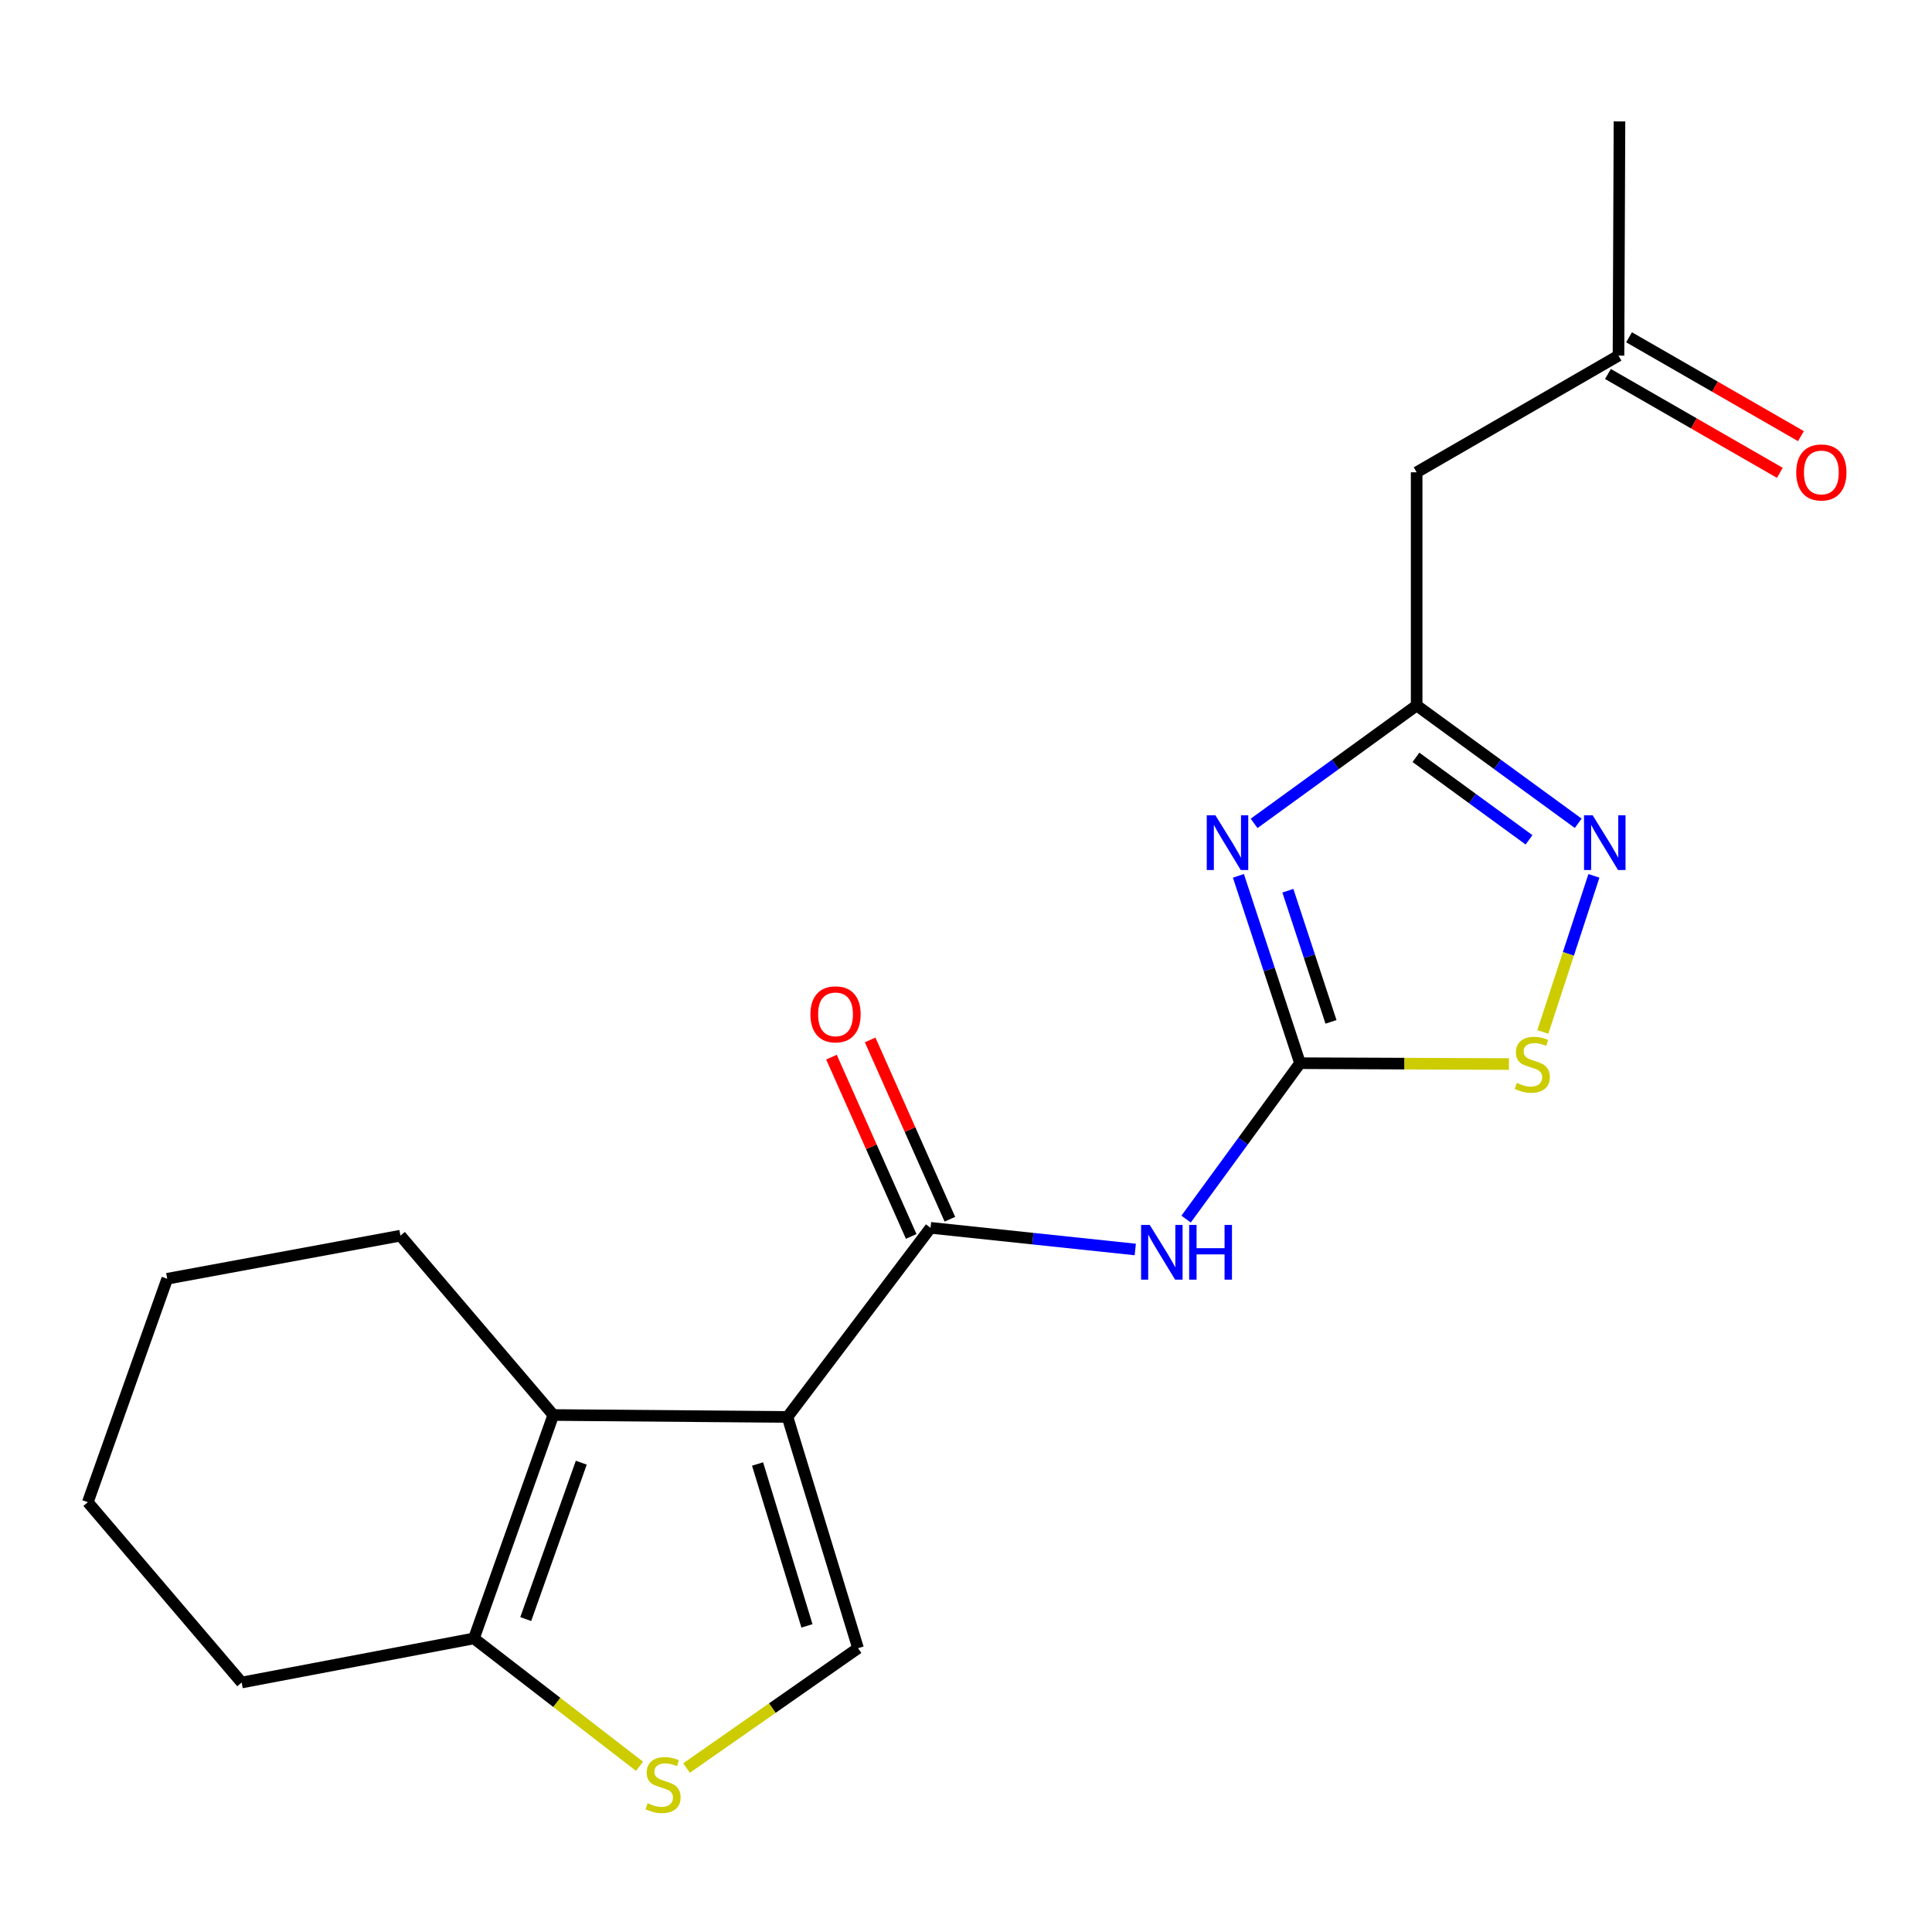<?xml version='1.0' encoding='iso-8859-1'?>
<svg version='1.1' baseProfile='full'
              xmlns='http://www.w3.org/2000/svg'
                      xmlns:rdkit='http://www.rdkit.org/xml'
                      xmlns:xlink='http://www.w3.org/1999/xlink'
                  xml:space='preserve'
width='1000px' height='1000px' viewBox='0 0 1000 1000'>
<!-- END OF HEADER -->
<rect style='opacity:1.0;fill:#FFFFFF;stroke:none' width='1000' height='1000' x='0' y='0'> </rect>
<path class='bond-2' d='M 407.598,733.412 L 481.65,635.524' style='fill:none;fill-rule:evenodd;stroke:#000000;stroke-width:6px;stroke-linecap:butt;stroke-linejoin:miter;stroke-opacity:1' />
<path class='bond-3' d='M 407.598,733.412 L 286.384,732.402' style='fill:none;fill-rule:evenodd;stroke:#000000;stroke-width:6px;stroke-linecap:butt;stroke-linejoin:miter;stroke-opacity:1' />
<path class='bond-6' d='M 407.598,733.412 L 444.119,853.104' style='fill:none;fill-rule:evenodd;stroke:#000000;stroke-width:6px;stroke-linecap:butt;stroke-linejoin:miter;stroke-opacity:1' />
<path class='bond-6' d='M 392.117,757.761 L 417.682,841.546' style='fill:none;fill-rule:evenodd;stroke:#000000;stroke-width:6px;stroke-linecap:butt;stroke-linejoin:miter;stroke-opacity:1' />
<path class='bond-0' d='M 640.999,453.331 L 656.943,501.819' style='fill:none;fill-rule:evenodd;stroke:#0000FF;stroke-width:6px;stroke-linecap:butt;stroke-linejoin:miter;stroke-opacity:1' />
<path class='bond-0' d='M 656.943,501.819 L 672.887,550.308' style='fill:none;fill-rule:evenodd;stroke:#000000;stroke-width:6px;stroke-linecap:butt;stroke-linejoin:miter;stroke-opacity:1' />
<path class='bond-0' d='M 666.599,461.033 L 677.759,494.975' style='fill:none;fill-rule:evenodd;stroke:#0000FF;stroke-width:6px;stroke-linecap:butt;stroke-linejoin:miter;stroke-opacity:1' />
<path class='bond-0' d='M 677.759,494.975 L 688.92,528.917' style='fill:none;fill-rule:evenodd;stroke:#000000;stroke-width:6px;stroke-linecap:butt;stroke-linejoin:miter;stroke-opacity:1' />
<path class='bond-5' d='M 649.119,426.182 L 691.188,395.664' style='fill:none;fill-rule:evenodd;stroke:#0000FF;stroke-width:6px;stroke-linecap:butt;stroke-linejoin:miter;stroke-opacity:1' />
<path class='bond-5' d='M 691.188,395.664 L 733.256,365.146' style='fill:none;fill-rule:evenodd;stroke:#000000;stroke-width:6px;stroke-linecap:butt;stroke-linejoin:miter;stroke-opacity:1' />
<path class='bond-1' d='M 672.887,550.308 L 643.408,590.651' style='fill:none;fill-rule:evenodd;stroke:#000000;stroke-width:6px;stroke-linecap:butt;stroke-linejoin:miter;stroke-opacity:1' />
<path class='bond-1' d='M 643.408,590.651 L 613.928,630.994' style='fill:none;fill-rule:evenodd;stroke:#0000FF;stroke-width:6px;stroke-linecap:butt;stroke-linejoin:miter;stroke-opacity:1' />
<path class='bond-9' d='M 672.887,550.308 L 726.958,550.532' style='fill:none;fill-rule:evenodd;stroke:#000000;stroke-width:6px;stroke-linecap:butt;stroke-linejoin:miter;stroke-opacity:1' />
<path class='bond-9' d='M 726.958,550.532 L 781.029,550.757' style='fill:none;fill-rule:evenodd;stroke:#CCCC00;stroke-width:6px;stroke-linecap:butt;stroke-linejoin:miter;stroke-opacity:1' />
<path class='bond-4' d='M 481.65,635.524 L 534.634,641.127' style='fill:none;fill-rule:evenodd;stroke:#000000;stroke-width:6px;stroke-linecap:butt;stroke-linejoin:miter;stroke-opacity:1' />
<path class='bond-4' d='M 534.634,641.127 L 587.617,646.73' style='fill:none;fill-rule:evenodd;stroke:#0000FF;stroke-width:6px;stroke-linecap:butt;stroke-linejoin:miter;stroke-opacity:1' />
<path class='bond-12' d='M 491.661,631.071 L 471.025,584.671' style='fill:none;fill-rule:evenodd;stroke:#000000;stroke-width:6px;stroke-linecap:butt;stroke-linejoin:miter;stroke-opacity:1' />
<path class='bond-12' d='M 471.025,584.671 L 450.39,538.271' style='fill:none;fill-rule:evenodd;stroke:#FF0000;stroke-width:6px;stroke-linecap:butt;stroke-linejoin:miter;stroke-opacity:1' />
<path class='bond-12' d='M 471.639,639.976 L 451.004,593.576' style='fill:none;fill-rule:evenodd;stroke:#000000;stroke-width:6px;stroke-linecap:butt;stroke-linejoin:miter;stroke-opacity:1' />
<path class='bond-12' d='M 451.004,593.576 L 430.368,547.176' style='fill:none;fill-rule:evenodd;stroke:#FF0000;stroke-width:6px;stroke-linecap:butt;stroke-linejoin:miter;stroke-opacity:1' />
<path class='bond-10' d='M 286.384,732.402 L 245.31,848.04' style='fill:none;fill-rule:evenodd;stroke:#000000;stroke-width:6px;stroke-linecap:butt;stroke-linejoin:miter;stroke-opacity:1' />
<path class='bond-10' d='M 300.872,757.082 L 272.12,838.029' style='fill:none;fill-rule:evenodd;stroke:#000000;stroke-width:6px;stroke-linecap:butt;stroke-linejoin:miter;stroke-opacity:1' />
<path class='bond-15' d='M 286.384,732.402 L 207.267,639.578' style='fill:none;fill-rule:evenodd;stroke:#000000;stroke-width:6px;stroke-linecap:butt;stroke-linejoin:miter;stroke-opacity:1' />
<path class='bond-11' d='M 733.256,365.146 L 733.256,244.456' style='fill:none;fill-rule:evenodd;stroke:#000000;stroke-width:6px;stroke-linecap:butt;stroke-linejoin:miter;stroke-opacity:1' />
<path class='bond-22' d='M 733.256,365.146 L 775.069,395.641' style='fill:none;fill-rule:evenodd;stroke:#000000;stroke-width:6px;stroke-linecap:butt;stroke-linejoin:miter;stroke-opacity:1' />
<path class='bond-22' d='M 775.069,395.641 L 816.881,426.136' style='fill:none;fill-rule:evenodd;stroke:#0000FF;stroke-width:6px;stroke-linecap:butt;stroke-linejoin:miter;stroke-opacity:1' />
<path class='bond-22' d='M 732.888,391.999 L 762.156,413.345' style='fill:none;fill-rule:evenodd;stroke:#000000;stroke-width:6px;stroke-linecap:butt;stroke-linejoin:miter;stroke-opacity:1' />
<path class='bond-22' d='M 762.156,413.345 L 791.425,434.692' style='fill:none;fill-rule:evenodd;stroke:#0000FF;stroke-width:6px;stroke-linecap:butt;stroke-linejoin:miter;stroke-opacity:1' />
<path class='bond-8' d='M 444.119,853.104 L 399.738,884.117' style='fill:none;fill-rule:evenodd;stroke:#000000;stroke-width:6px;stroke-linecap:butt;stroke-linejoin:miter;stroke-opacity:1' />
<path class='bond-8' d='M 399.738,884.117 L 355.357,915.131' style='fill:none;fill-rule:evenodd;stroke:#CCCC00;stroke-width:6px;stroke-linecap:butt;stroke-linejoin:miter;stroke-opacity:1' />
<path class='bond-7' d='M 825.013,453.343 L 811.794,493.733' style='fill:none;fill-rule:evenodd;stroke:#0000FF;stroke-width:6px;stroke-linecap:butt;stroke-linejoin:miter;stroke-opacity:1' />
<path class='bond-7' d='M 811.794,493.733 L 798.575,534.123' style='fill:none;fill-rule:evenodd;stroke:#CCCC00;stroke-width:6px;stroke-linecap:butt;stroke-linejoin:miter;stroke-opacity:1' />
<path class='bond-20' d='M 331.027,914.228 L 288.169,881.134' style='fill:none;fill-rule:evenodd;stroke:#CCCC00;stroke-width:6px;stroke-linecap:butt;stroke-linejoin:miter;stroke-opacity:1' />
<path class='bond-20' d='M 288.169,881.134 L 245.31,848.04' style='fill:none;fill-rule:evenodd;stroke:#000000;stroke-width:6px;stroke-linecap:butt;stroke-linejoin:miter;stroke-opacity:1' />
<path class='bond-16' d='M 245.31,848.04 L 125.083,870.866' style='fill:none;fill-rule:evenodd;stroke:#000000;stroke-width:6px;stroke-linecap:butt;stroke-linejoin:miter;stroke-opacity:1' />
<path class='bond-13' d='M 733.256,244.456 L 837.731,184.074' style='fill:none;fill-rule:evenodd;stroke:#000000;stroke-width:6px;stroke-linecap:butt;stroke-linejoin:miter;stroke-opacity:1' />
<path class='bond-14' d='M 832.269,193.572 L 876.754,219.154' style='fill:none;fill-rule:evenodd;stroke:#000000;stroke-width:6px;stroke-linecap:butt;stroke-linejoin:miter;stroke-opacity:1' />
<path class='bond-14' d='M 876.754,219.154 L 921.239,244.736' style='fill:none;fill-rule:evenodd;stroke:#FF0000;stroke-width:6px;stroke-linecap:butt;stroke-linejoin:miter;stroke-opacity:1' />
<path class='bond-14' d='M 843.193,174.576 L 887.678,200.159' style='fill:none;fill-rule:evenodd;stroke:#000000;stroke-width:6px;stroke-linecap:butt;stroke-linejoin:miter;stroke-opacity:1' />
<path class='bond-14' d='M 887.678,200.159 L 932.163,225.741' style='fill:none;fill-rule:evenodd;stroke:#FF0000;stroke-width:6px;stroke-linecap:butt;stroke-linejoin:miter;stroke-opacity:1' />
<path class='bond-17' d='M 837.731,184.074 L 838.242,62.849' style='fill:none;fill-rule:evenodd;stroke:#000000;stroke-width:6px;stroke-linecap:butt;stroke-linejoin:miter;stroke-opacity:1' />
<path class='bond-18' d='M 207.267,639.578 L 86.553,661.88' style='fill:none;fill-rule:evenodd;stroke:#000000;stroke-width:6px;stroke-linecap:butt;stroke-linejoin:miter;stroke-opacity:1' />
<path class='bond-21' d='M 125.083,870.866 L 45.455,777.53' style='fill:none;fill-rule:evenodd;stroke:#000000;stroke-width:6px;stroke-linecap:butt;stroke-linejoin:miter;stroke-opacity:1' />
<path class='bond-19' d='M 86.553,661.88 L 45.455,777.53' style='fill:none;fill-rule:evenodd;stroke:#000000;stroke-width:6px;stroke-linecap:butt;stroke-linejoin:miter;stroke-opacity:1' />
<path  class='atom-1' d='M 629.096 422.007
L 638.376 437.007
Q 639.296 438.487, 640.776 441.167
Q 642.256 443.847, 642.336 444.007
L 642.336 422.007
L 646.096 422.007
L 646.096 450.327
L 642.216 450.327
L 632.256 433.927
Q 631.096 432.007, 629.856 429.807
Q 628.656 427.607, 628.296 426.927
L 628.296 450.327
L 624.616 450.327
L 624.616 422.007
L 629.096 422.007
' fill='#0000FF'/>
<path  class='atom-5' d='M 595.107 634.024
L 604.387 649.024
Q 605.307 650.504, 606.787 653.184
Q 608.267 655.864, 608.347 656.024
L 608.347 634.024
L 612.107 634.024
L 612.107 662.344
L 608.227 662.344
L 598.267 645.944
Q 597.107 644.024, 595.867 641.824
Q 594.667 639.624, 594.307 638.944
L 594.307 662.344
L 590.627 662.344
L 590.627 634.024
L 595.107 634.024
' fill='#0000FF'/>
<path  class='atom-5' d='M 615.507 634.024
L 619.347 634.024
L 619.347 646.064
L 633.827 646.064
L 633.827 634.024
L 637.667 634.024
L 637.667 662.344
L 633.827 662.344
L 633.827 649.264
L 619.347 649.264
L 619.347 662.344
L 615.507 662.344
L 615.507 634.024
' fill='#0000FF'/>
<path  class='atom-8' d='M 824.374 422.007
L 833.654 437.007
Q 834.574 438.487, 836.054 441.167
Q 837.534 443.847, 837.614 444.007
L 837.614 422.007
L 841.374 422.007
L 841.374 450.327
L 837.494 450.327
L 827.534 433.927
Q 826.374 432.007, 825.134 429.807
Q 823.934 427.607, 823.574 426.927
L 823.574 450.327
L 819.894 450.327
L 819.894 422.007
L 824.374 422.007
' fill='#0000FF'/>
<path  class='atom-9' d='M 335.199 933.346
Q 335.519 933.466, 336.839 934.026
Q 338.159 934.586, 339.599 934.946
Q 341.079 935.266, 342.519 935.266
Q 345.199 935.266, 346.759 933.986
Q 348.319 932.666, 348.319 930.386
Q 348.319 928.826, 347.519 927.866
Q 346.759 926.906, 345.559 926.386
Q 344.359 925.866, 342.359 925.266
Q 339.839 924.506, 338.319 923.786
Q 336.839 923.066, 335.759 921.546
Q 334.719 920.026, 334.719 917.466
Q 334.719 913.906, 337.119 911.706
Q 339.559 909.506, 344.359 909.506
Q 347.639 909.506, 351.359 911.066
L 350.439 914.146
Q 347.039 912.746, 344.479 912.746
Q 341.719 912.746, 340.199 913.906
Q 338.679 915.026, 338.719 916.986
Q 338.719 918.506, 339.479 919.426
Q 340.279 920.346, 341.399 920.866
Q 342.559 921.386, 344.479 921.986
Q 347.039 922.786, 348.559 923.586
Q 350.079 924.386, 351.159 926.026
Q 352.279 927.626, 352.279 930.386
Q 352.279 934.306, 349.639 936.426
Q 347.039 938.506, 342.679 938.506
Q 340.159 938.506, 338.239 937.946
Q 336.359 937.426, 334.119 936.506
L 335.199 933.346
' fill='#CCCC00'/>
<path  class='atom-10' d='M 785.114 560.527
Q 785.434 560.647, 786.754 561.207
Q 788.074 561.767, 789.514 562.127
Q 790.994 562.447, 792.434 562.447
Q 795.114 562.447, 796.674 561.167
Q 798.234 559.847, 798.234 557.567
Q 798.234 556.007, 797.434 555.047
Q 796.674 554.087, 795.474 553.567
Q 794.274 553.047, 792.274 552.447
Q 789.754 551.687, 788.234 550.967
Q 786.754 550.247, 785.674 548.727
Q 784.634 547.207, 784.634 544.647
Q 784.634 541.087, 787.034 538.887
Q 789.474 536.687, 794.274 536.687
Q 797.554 536.687, 801.274 538.247
L 800.354 541.327
Q 796.954 539.927, 794.394 539.927
Q 791.634 539.927, 790.114 541.087
Q 788.594 542.207, 788.634 544.167
Q 788.634 545.687, 789.394 546.607
Q 790.194 547.527, 791.314 548.047
Q 792.474 548.567, 794.394 549.167
Q 796.954 549.967, 798.474 550.767
Q 799.994 551.567, 801.074 553.207
Q 802.194 554.807, 802.194 557.567
Q 802.194 561.487, 799.554 563.607
Q 796.954 565.687, 792.594 565.687
Q 790.074 565.687, 788.154 565.127
Q 786.274 564.607, 784.034 563.687
L 785.114 560.527
' fill='#CCCC00'/>
<path  class='atom-13' d='M 419.469 525.018
Q 419.469 518.218, 422.829 514.418
Q 426.189 510.618, 432.469 510.618
Q 438.749 510.618, 442.109 514.418
Q 445.469 518.218, 445.469 525.018
Q 445.469 531.898, 442.069 535.818
Q 438.669 539.698, 432.469 539.698
Q 426.229 539.698, 422.829 535.818
Q 419.469 531.938, 419.469 525.018
M 432.469 536.498
Q 436.789 536.498, 439.109 533.618
Q 441.469 530.698, 441.469 525.018
Q 441.469 519.458, 439.109 516.658
Q 436.789 513.818, 432.469 513.818
Q 428.149 513.818, 425.789 516.618
Q 423.469 519.418, 423.469 525.018
Q 423.469 530.738, 425.789 533.618
Q 428.149 536.498, 432.469 536.498
' fill='#FF0000'/>
<path  class='atom-15' d='M 929.729 244.536
Q 929.729 237.736, 933.089 233.936
Q 936.449 230.136, 942.729 230.136
Q 949.009 230.136, 952.369 233.936
Q 955.729 237.736, 955.729 244.536
Q 955.729 251.416, 952.329 255.336
Q 948.929 259.216, 942.729 259.216
Q 936.489 259.216, 933.089 255.336
Q 929.729 251.456, 929.729 244.536
M 942.729 256.016
Q 947.049 256.016, 949.369 253.136
Q 951.729 250.216, 951.729 244.536
Q 951.729 238.976, 949.369 236.176
Q 947.049 233.336, 942.729 233.336
Q 938.409 233.336, 936.049 236.136
Q 933.729 238.936, 933.729 244.536
Q 933.729 250.256, 936.049 253.136
Q 938.409 256.016, 942.729 256.016
' fill='#FF0000'/>
</svg>
